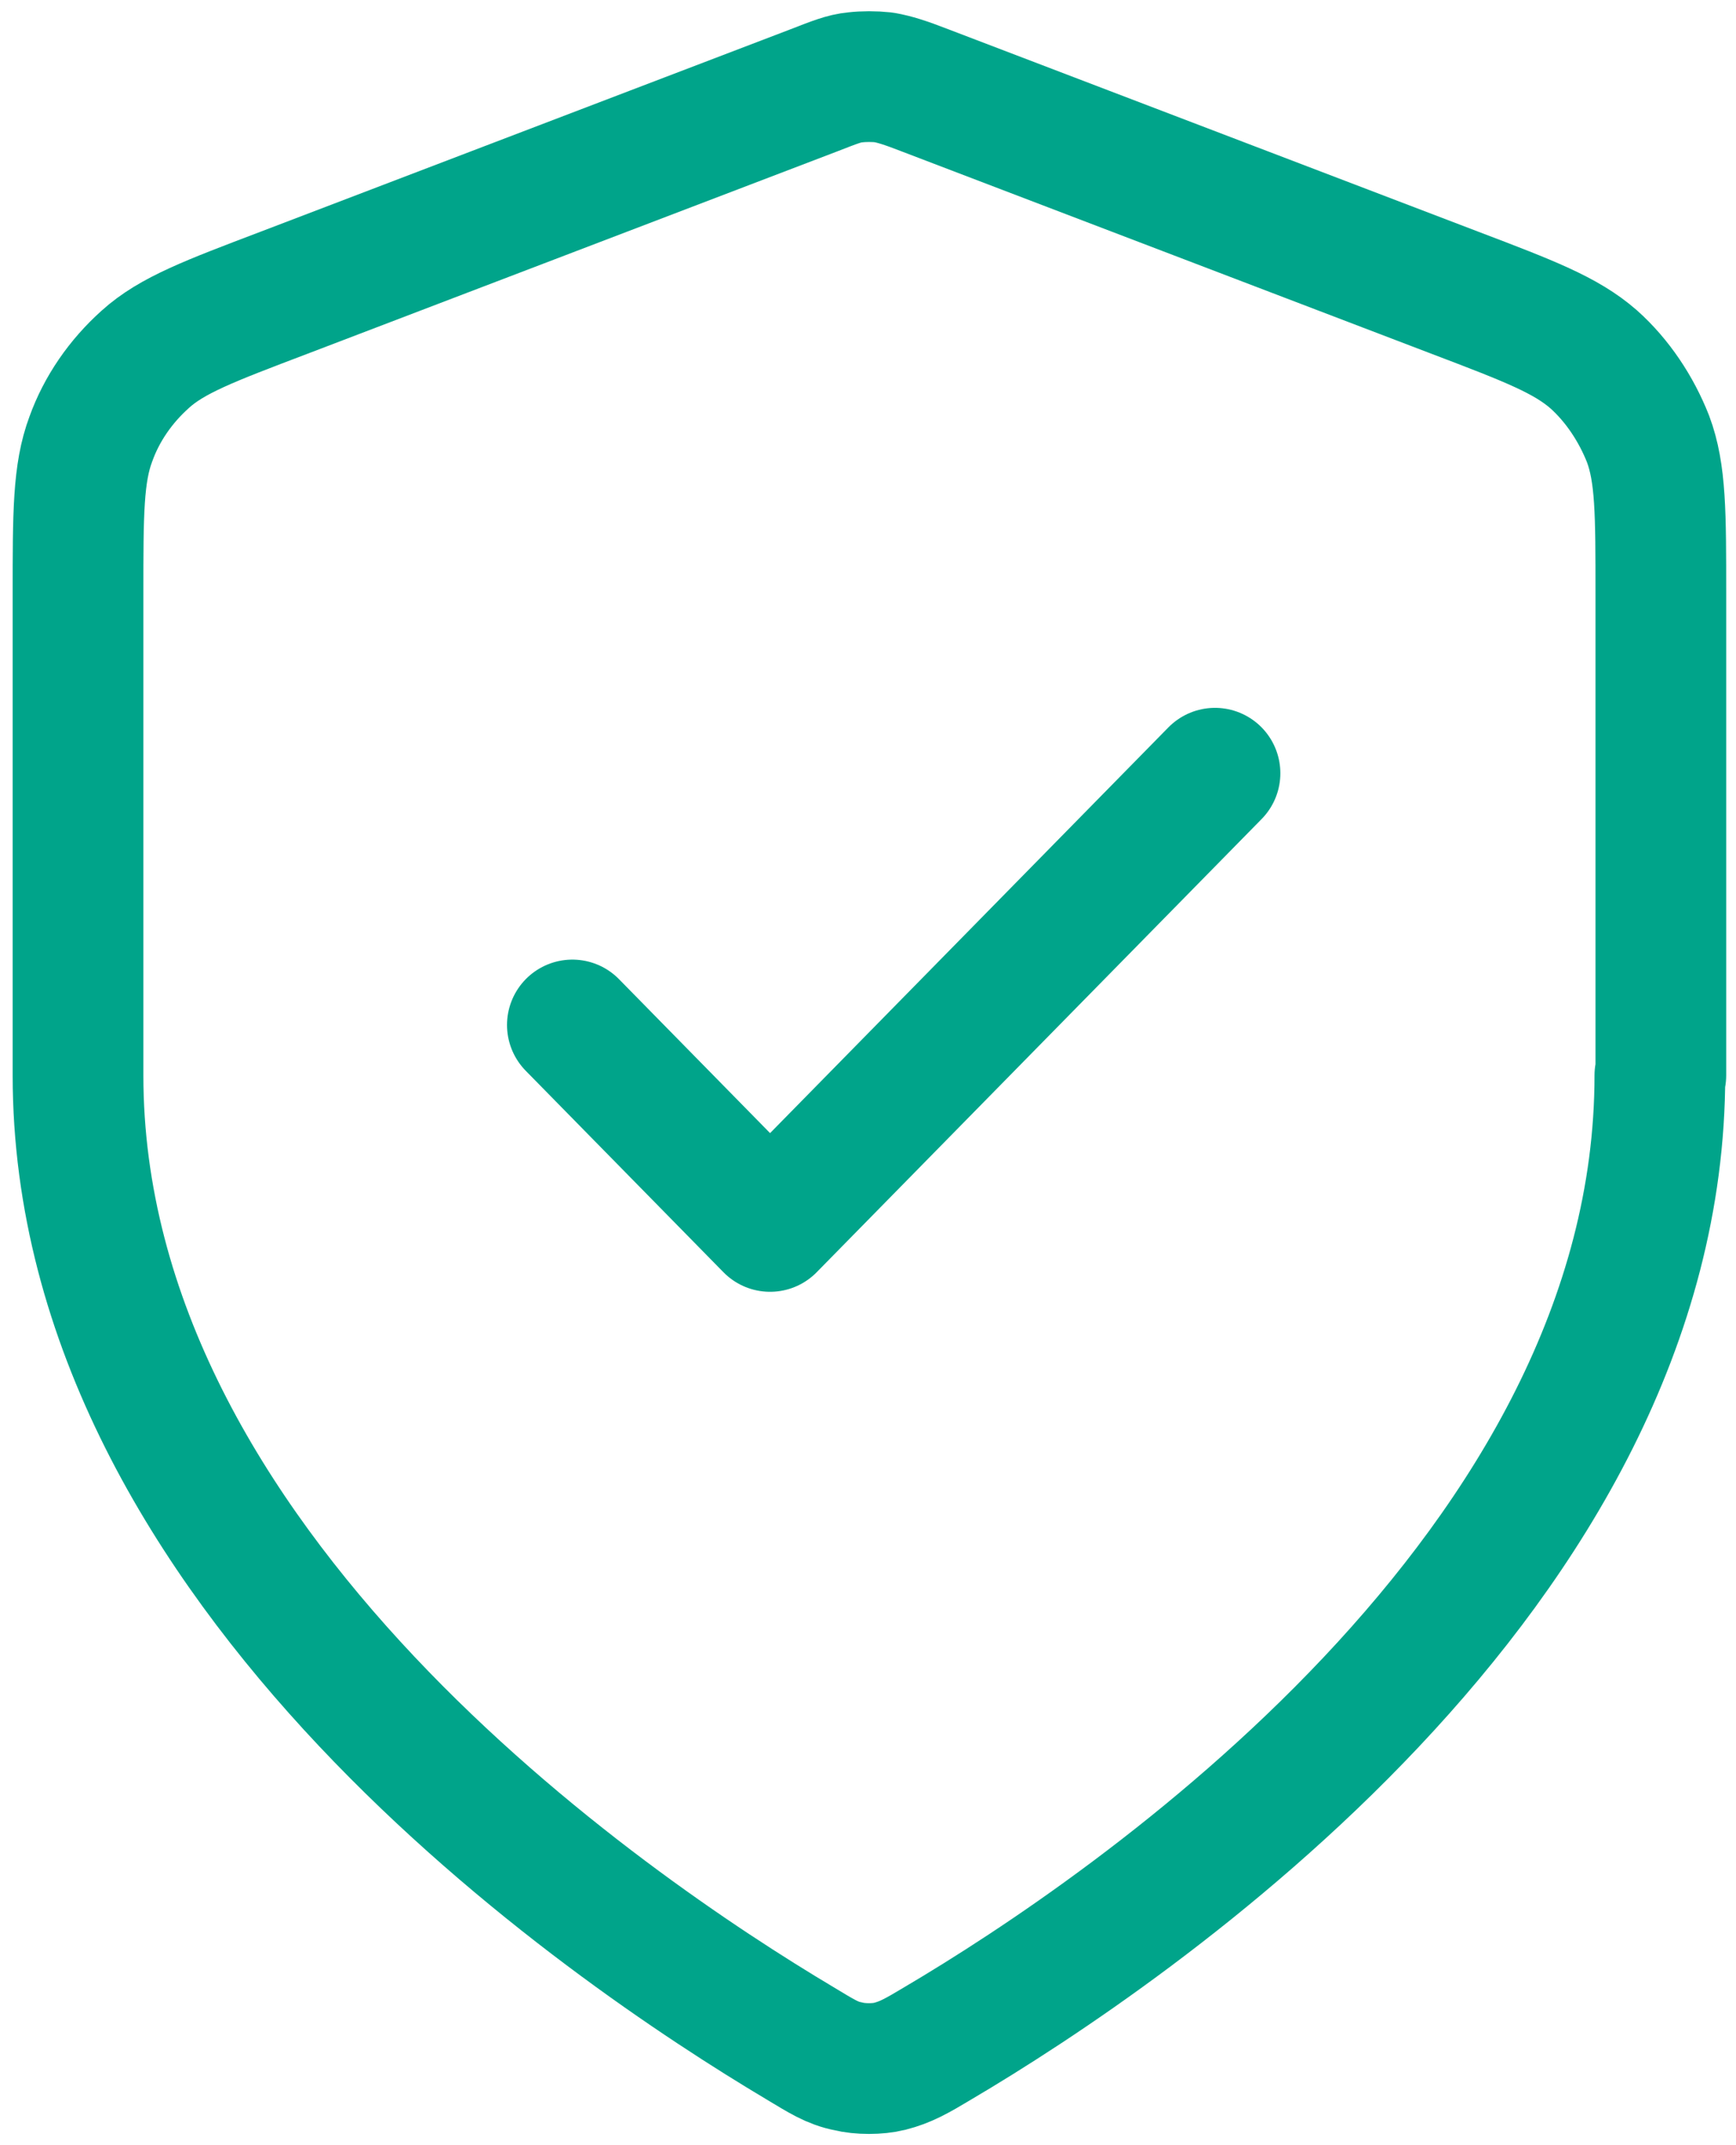<svg width="34" height="42" viewBox="0 0 34 42" fill="none" xmlns="http://www.w3.org/2000/svg">
<path d="M11.21 20.068L15.082 24.012L23.796 15.139M32.509 21.054C32.509 30.735 22.15 37.774 18.374 40.002C17.948 40.258 17.735 40.377 17.425 40.456C17.193 40.515 16.844 40.515 16.612 40.456C16.302 40.397 16.089 40.258 15.663 40.002C11.887 37.754 1.528 30.715 1.528 21.054V11.63C1.528 10.052 1.528 9.264 1.78 8.593C1.993 8.002 2.361 7.469 2.845 7.035C3.368 6.562 4.103 6.286 5.556 5.734L15.934 1.771C16.341 1.613 16.535 1.534 16.747 1.515C16.922 1.495 17.116 1.495 17.309 1.515C17.522 1.554 17.716 1.613 18.122 1.771L28.501 5.734C29.953 6.286 30.67 6.562 31.212 7.035C31.677 7.45 32.044 8.002 32.277 8.593C32.529 9.264 32.528 10.052 32.528 11.63V21.054H32.509Z" stroke="#00A48A" stroke-width="2.56" stroke-linecap="round" stroke-linejoin="round"/>
</svg>
